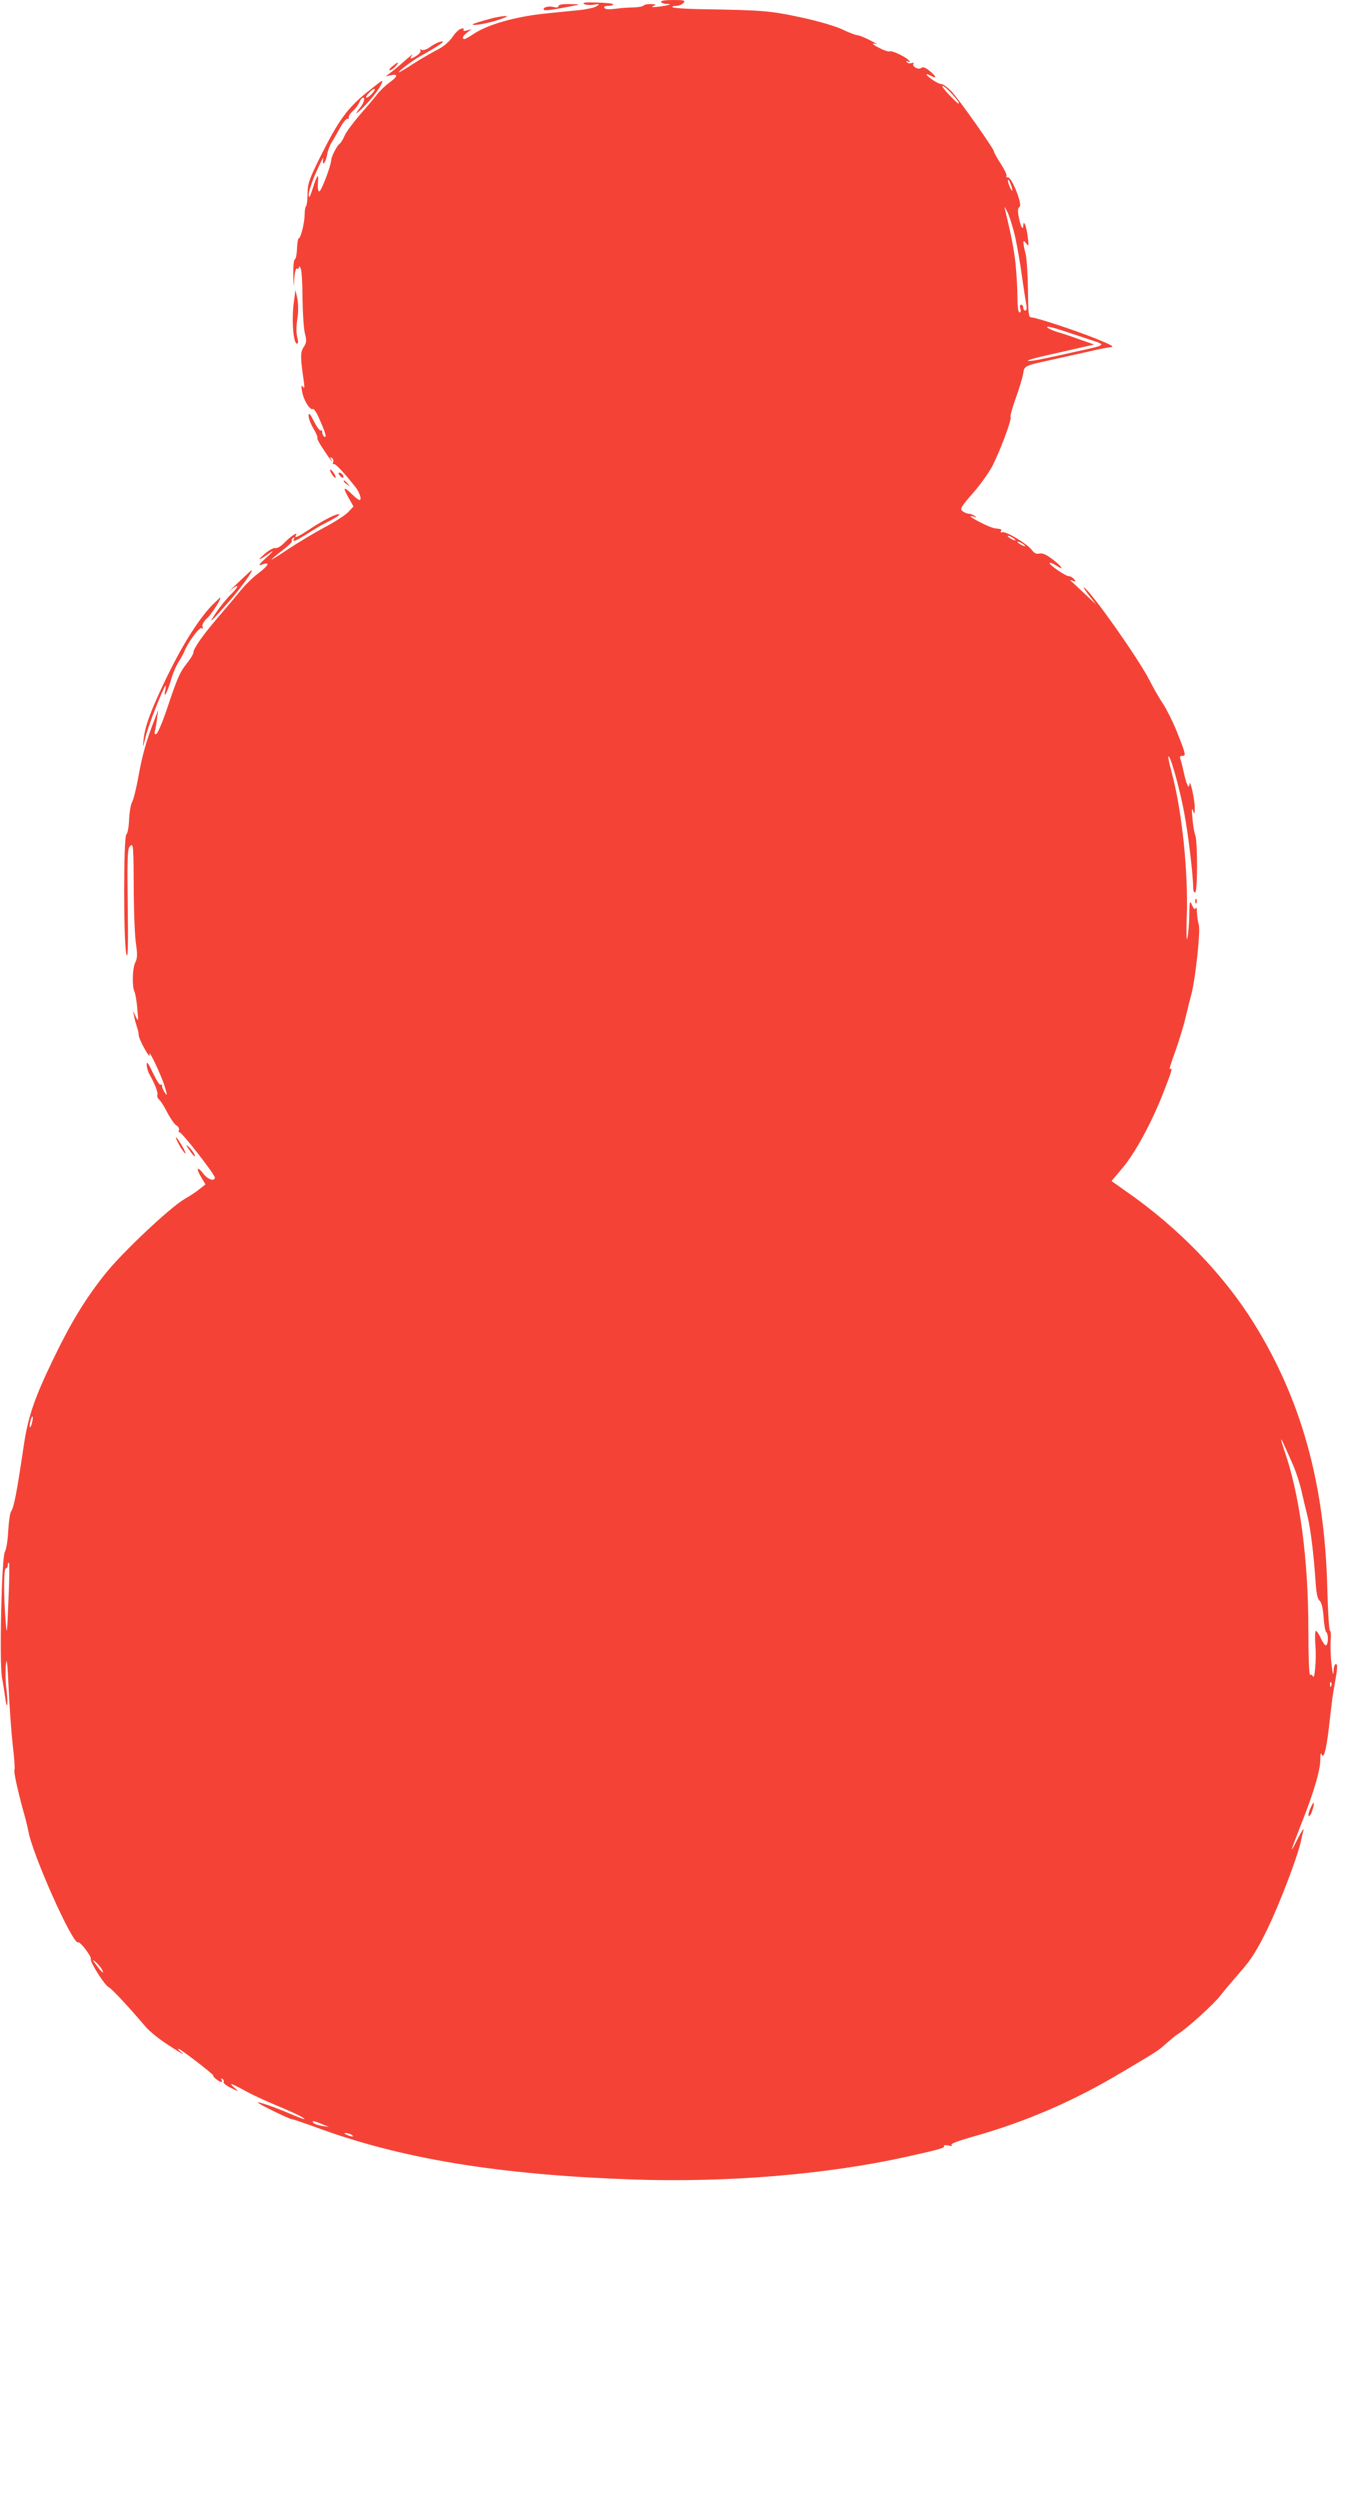 <?xml version="1.0" standalone="no"?>
<!DOCTYPE svg PUBLIC "-//W3C//DTD SVG 20010904//EN"
 "http://www.w3.org/TR/2001/REC-SVG-20010904/DTD/svg10.dtd">
<svg version="1.0" xmlns="http://www.w3.org/2000/svg"
 width="699pt" height="1280pt" viewBox="0 0 699 1280"
 preserveAspectRatio="xMidYMid meet">
<g transform="translate(0,1280) scale(0.1,-0.1)"
fill="#f44336" stroke="none">
<path d="M3385 12790 c3 -5 16 -10 27 -10 35 0 16 -7 -37 -14 -34 -4 -43 -3
-30 3 17 8 15 10 -12 10 -17 1 -34 -3 -37 -7 -3 -5 -26 -9 -51 -10 -25 0 -67
-3 -94 -7 -31 -4 -51 -3 -56 4 -4 7 4 11 19 11 14 0 26 3 26 8 0 4 -37 8 -83
9 -56 2 -77 0 -67 -7 8 -5 31 -7 50 -4 31 5 33 4 15 -8 -11 -7 -51 -16 -90
-20 -38 -4 -115 -11 -170 -17 -156 -16 -297 -56 -370 -105 -21 -14 -42 -26
-46 -26 -16 0 -9 17 14 34 l22 17 -24 -7 c-15 -4 -21 -2 -17 4 4 6 -2 8 -13 5
-11 -3 -31 -22 -45 -44 -17 -24 -46 -49 -79 -65 -28 -15 -83 -46 -120 -70 -37
-24 -70 -44 -74 -44 -10 0 70 61 107 81 104 58 145 87 100 74 -13 -4 -37 -17
-51 -28 -16 -11 -32 -16 -40 -12 -7 5 -10 4 -6 -2 4 -6 -4 -18 -18 -27 -32
-21 -41 -20 -24 2 8 9 -6 -1 -31 -23 -25 -22 -58 -51 -75 -63 l-30 -23 28 6
c37 8 34 -7 -8 -37 -19 -14 -48 -41 -63 -60 -15 -20 -56 -68 -91 -108 -35 -41
-70 -88 -77 -106 -8 -18 -18 -35 -24 -39 -13 -8 -43 -65 -44 -85 -2 -32 -51
-160 -61 -160 -6 0 -9 17 -7 43 5 54 -3 46 -27 -29 -14 -44 -19 -52 -20 -31
-1 15 17 69 40 120 22 50 38 79 34 64 -3 -17 -2 -26 3 -23 6 3 13 23 17 43 3
21 14 49 23 63 9 14 28 48 43 75 15 28 33 49 39 47 6 -1 9 1 6 6 -3 5 6 20 20
33 15 13 30 34 35 47 5 12 13 22 18 22 12 0 4 -28 -14 -50 -36 -45 -21 -37 29
15 32 33 65 77 75 97 18 36 17 35 -68 -33 -103 -83 -149 -148 -239 -328 -59
-119 -67 -141 -67 -192 0 -32 -4 -61 -8 -65 -4 -4 -7 -23 -7 -41 0 -42 -20
-123 -30 -123 -4 0 -8 -24 -9 -52 -1 -29 -6 -54 -11 -56 -6 -2 -9 -38 -8 -80
2 -70 2 -72 5 -19 2 33 8 55 14 52 5 -4 9 0 10 7 0 7 4 4 9 -7 5 -11 9 -80 9
-153 1 -73 6 -153 12 -178 10 -37 9 -48 -6 -71 -18 -26 -17 -55 1 -178 4 -30
3 -36 -5 -25 -8 11 -9 4 -4 -25 7 -43 41 -98 55 -89 5 3 19 -18 32 -48 32 -71
41 -102 27 -94 -6 4 -11 14 -11 23 0 9 -3 13 -7 9 -4 -4 -20 17 -35 46 -20 40
-27 47 -28 30 0 -13 11 -43 25 -66 14 -24 23 -45 20 -48 -3 -3 11 -29 31 -59
34 -52 56 -79 39 -50 -6 10 -4 12 4 7 7 -5 10 -15 7 -23 -3 -8 -2 -12 3 -9 7
5 54 -45 112 -119 21 -26 33 -65 20 -65 -5 0 -23 14 -39 30 -43 42 -48 37 -18
-17 l26 -46 -27 -29 c-15 -16 -70 -51 -123 -79 -52 -28 -134 -77 -182 -109
-49 -33 -88 -57 -88 -55 0 2 25 23 55 46 30 23 53 45 50 49 -3 5 0 12 6 16 8
4 9 3 5 -4 -12 -20 7 -13 64 23 30 19 66 41 80 48 66 34 91 49 87 53 -7 8 -72
-24 -143 -70 -69 -46 -91 -56 -78 -35 12 20 -29 -8 -60 -40 -17 -18 -37 -29
-45 -27 -9 3 -34 -11 -56 -30 -42 -38 -33 -36 25 4 25 18 21 11 -15 -22 -42
-38 -45 -44 -22 -36 42 15 33 -5 -20 -45 -27 -20 -66 -58 -88 -85 -22 -27 -75
-90 -118 -140 -82 -96 -127 -161 -127 -182 0 -7 -15 -32 -33 -54 -37 -47 -48
-72 -104 -239 -22 -65 -46 -121 -53 -123 -8 -3 -10 2 -7 14 3 11 8 39 11 64
l6 45 -19 -50 c-41 -104 -63 -183 -82 -290 -11 -60 -25 -118 -32 -130 -7 -11
-14 -51 -16 -90 -1 -39 -8 -73 -14 -77 -15 -9 -15 -555 0 -613 8 -30 10 34 7
248 -3 245 -1 291 11 304 18 18 19 14 20 -252 1 -104 6 -218 12 -253 7 -49 6
-69 -4 -89 -15 -28 -18 -125 -4 -151 4 -9 11 -48 14 -87 6 -66 6 -68 -8 -40
l-14 30 6 -30 c3 -16 10 -40 14 -53 5 -13 9 -31 9 -41 0 -10 14 -42 31 -72 17
-30 28 -43 25 -29 -9 40 62 -109 78 -165 13 -43 13 -47 1 -31 -8 11 -15 26
-15 35 0 8 -3 11 -7 7 -5 -4 -22 23 -40 61 -23 49 -32 61 -32 43 0 -14 6 -36
14 -50 29 -51 45 -94 41 -106 -3 -7 2 -18 9 -24 8 -7 27 -37 42 -67 16 -30 36
-59 46 -65 10 -5 16 -16 13 -24 -3 -7 -1 -13 3 -11 11 2 181 -216 181 -232 0
-22 -37 -10 -59 20 -31 41 -39 29 -11 -18 l22 -37 -29 -23 c-15 -13 -50 -36
-78 -52 -74 -43 -312 -267 -403 -379 -104 -130 -179 -253 -270 -442 -98 -203
-130 -298 -152 -452 -34 -229 -49 -307 -63 -326 -6 -7 -12 -52 -15 -100 -2
-47 -10 -95 -17 -107 -17 -26 -29 -566 -15 -645 6 -30 13 -77 17 -105 3 -27 8
-43 10 -33 2 9 0 45 -4 80 -5 34 -6 90 -3 123 4 45 8 16 14 -115 4 -96 14
-229 21 -294 8 -66 12 -123 9 -127 -5 -8 14 -97 46 -214 11 -38 22 -83 25
-100 20 -118 229 -586 255 -570 10 6 71 -75 65 -85 -7 -12 70 -134 91 -144 17
-9 101 -99 186 -199 17 -22 64 -60 102 -86 77 -51 113 -72 82 -47 -11 9 -17
16 -12 16 10 0 182 -132 178 -137 -4 -6 30 -32 41 -33 5 0 5 5 1 12 -4 7 -3 8
5 4 6 -4 9 -11 6 -16 -3 -5 14 -19 37 -30 43 -21 43 -21 19 0 -34 29 -18 25
52 -14 34 -19 105 -52 158 -74 99 -41 160 -71 146 -72 -4 0 -40 14 -80 31 -72
31 -157 60 -157 54 0 -6 162 -85 173 -85 6 0 59 -18 117 -39 438 -163 940
-246 1629 -270 487 -17 1001 26 1411 118 162 36 189 44 184 53 -3 5 7 6 23 3
17 -4 23 -3 16 2 -9 6 28 20 105 42 274 77 516 181 767 331 190 113 183 108
229 149 23 20 48 41 57 46 45 27 185 154 217 196 20 26 68 82 106 126 54 61
83 108 137 218 62 129 151 361 170 445 4 19 10 46 14 60 3 14 -10 -6 -30 -45
-43 -86 -40 -73 20 80 63 159 95 268 96 324 0 33 3 40 8 26 11 -26 27 48 41
183 6 53 14 122 20 152 20 114 21 130 10 130 -5 0 -11 -17 -11 -37 -1 -25 -5
-14 -10 32 -5 39 -7 94 -5 123 3 28 1 52 -3 52 -5 0 -11 96 -14 213 -13 538
-132 967 -373 1357 -156 253 -390 495 -660 682 l-72 51 57 68 c65 77 151 236
210 389 43 110 47 125 32 116 -5 -3 7 36 26 87 18 50 43 130 54 177 11 47 25
103 31 124 20 79 46 319 37 350 -5 17 -9 47 -10 66 0 19 -3 29 -6 21 -4 -10
-10 -5 -19 15 -11 27 -13 22 -14 -56 -1 -47 -6 -98 -10 -115 -4 -16 -6 31 -3
105 9 232 -24 549 -78 749 -11 40 -18 75 -16 78 10 9 58 -165 81 -288 22 -118
46 -322 46 -386 0 -13 5 -23 10 -23 13 0 13 260 1 293 -6 14 -12 54 -15 89 -4
42 -3 55 3 38 8 -22 9 -20 9 15 0 43 -25 153 -27 120 -2 -30 -16 -1 -29 60 -6
28 -14 58 -17 68 -5 12 -2 17 10 17 19 0 18 7 -31 130 -19 47 -50 108 -68 136
-19 28 -50 82 -69 120 -55 108 -286 437 -334 475 -10 8 0 -8 21 -36 l39 -50
-64 60 c-35 33 -66 62 -69 64 -3 2 4 1 14 -3 16 -5 17 -4 6 9 -7 8 -19 15 -27
15 -17 0 -105 61 -98 68 2 3 16 -3 31 -12 45 -30 36 -10 -13 28 -34 26 -54 35
-69 32 -16 -4 -28 1 -41 19 -23 31 -133 97 -151 90 -7 -2 -10 0 -7 5 6 10 5
11 -30 15 -11 1 -44 14 -72 29 -52 26 -69 41 -35 30 14 -5 15 -4 2 5 -8 6 -22
11 -30 11 -8 0 -22 6 -31 13 -15 11 -8 22 53 92 39 44 83 107 100 139 42 84
98 234 93 249 -3 7 9 50 26 97 17 47 34 103 38 124 7 45 2 42 156 76 55 12
136 30 180 40 44 11 93 20 110 22 24 2 11 10 -75 45 -111 44 -305 108 -330
108 -13 0 -15 23 -16 140 -1 77 -6 160 -12 185 -16 64 -15 78 3 54 13 -17 14
-15 8 31 -6 55 -22 95 -23 60 -1 -30 -16 0 -24 49 -5 27 -4 41 5 47 17 10 -41
155 -60 151 -7 -1 -10 2 -7 7 3 5 -10 33 -29 62 -19 30 -35 58 -35 63 0 14
-179 267 -218 309 -20 20 -43 37 -52 37 -9 0 -31 11 -50 25 -35 26 -34 33 1
15 29 -16 22 2 -12 28 -21 17 -33 21 -42 14 -14 -12 -51 10 -39 23 4 5 -1 5
-10 2 -10 -3 -20 -1 -24 5 -5 7 -2 8 6 3 9 -5 11 -4 6 4 -11 16 -85 53 -99 48
-7 -2 -29 4 -49 15 -40 19 -50 31 -20 22 9 -3 -5 6 -33 20 -27 14 -57 26 -65
26 -8 0 -43 13 -78 30 -37 17 -125 43 -215 62 -154 33 -192 36 -504 41 -78 1
-145 6 -149 10 -4 4 4 7 18 7 14 0 31 7 38 15 11 13 4 15 -54 15 -42 0 -65 -4
-61 -10z m1489 -470 c32 -36 42 -50 33 -50 -2 0 -23 20 -47 45 -24 25 -39 45
-33 45 6 0 27 -18 47 -40z m-2969 0 c-10 -11 -23 -20 -28 -20 -6 0 0 11 13 25
27 29 42 25 15 -5z m3274 -472 c6 -18 7 -28 2 -23 -10 12 -25 55 -18 55 3 0
10 -15 16 -32z m21 -268 c10 -47 26 -137 34 -200 9 -63 19 -127 22 -142 3 -17
1 -28 -5 -28 -6 0 -11 7 -11 15 0 8 -5 15 -11 15 -6 0 -8 -9 -4 -20 4 -11 2
-20 -4 -20 -7 0 -11 31 -11 83 0 45 -5 123 -10 172 -9 76 -19 128 -55 280 -3
11 4 0 16 -25 11 -25 29 -83 39 -130z m270 -482 c30 -10 84 -28 120 -40 75
-24 74 -25 -70 -56 -52 -12 -130 -29 -173 -38 -42 -9 -80 -15 -83 -11 -3 3 39
15 93 27 54 12 131 30 172 39 l74 17 -74 26 c-41 15 -92 32 -114 38 -49 15
-74 35 -30 24 17 -4 55 -16 85 -26z m-270 -1064 c0 -2 -9 0 -20 6 -11 6 -20
13 -20 16 0 2 9 0 20 -6 11 -6 20 -13 20 -16z m50 -30 c0 -2 -9 0 -20 6 -11 6
-20 13 -20 16 0 2 9 0 20 -6 11 -6 20 -13 20 -16z m-5086 -4488 c-3 -15 -8
-25 -11 -23 -2 3 -1 17 3 31 3 15 8 25 11 23 2 -3 1 -17 -3 -31z m6451 -202
c18 -38 40 -104 49 -145 9 -40 24 -101 32 -134 16 -65 32 -200 41 -335 4 -59
10 -88 20 -95 10 -8 17 -36 21 -84 2 -39 9 -74 13 -77 12 -7 12 -61 0 -68 -4
-3 -16 12 -26 34 -10 22 -22 40 -26 40 -5 0 -6 -33 -3 -74 6 -70 -4 -185 -13
-158 -3 6 -9 10 -14 6 -5 -3 -9 92 -9 233 0 364 -45 697 -125 922 -17 50 -19
68 -3 31 7 -14 26 -57 43 -96z m-6572 -711 c-7 -175 -8 -182 -14 -103 -11 134
-10 270 1 270 6 0 10 8 10 17 0 9 3 14 6 11 3 -4 2 -91 -3 -195z m6774 -435
c-3 -8 -6 -5 -6 6 -1 11 2 17 5 13 3 -3 4 -12 1 -19z m-6296 -1450 c16 -30 3
-20 -27 20 -23 30 -24 33 -5 17 13 -11 27 -28 32 -37z m1129 -794 l35 -14 -35
5 c-19 3 -39 10 -44 15 -14 14 2 12 44 -6z m150 -54 c18 -12 2 -12 -25 0 -13
6 -15 9 -5 9 8 0 22 -4 30 -9z"/>
<path d="M2860 12769 c0 -7 -10 -9 -24 -5 -27 7 -59 -2 -51 -14 4 -6 37 -2
150 20 39 7 39 8 -17 9 -37 1 -58 -3 -58 -10z"/>
<path d="M2550 12713 c-35 -6 -130 -34 -130 -38 0 -9 82 6 135 24 56 19 54 24
-5 14z"/>
<path d="M2009 12460 c-13 -10 -19 -19 -13 -20 6 0 19 9 29 20 23 26 14 26
-16 0z"/>
<path d="M1505 11255 c-13 -92 -3 -215 16 -215 5 0 7 11 3 25 -8 32 -8 59 1
120 3 28 2 68 -3 90 l-9 40 -8 -60z"/>
<path d="M1690 10394 c0 -6 7 -19 15 -30 8 -10 14 -14 14 -9 0 6 -6 19 -14 29
-8 11 -15 15 -15 10z"/>
<path d="M1740 10365 c7 -9 15 -13 17 -11 7 7 -7 26 -19 26 -6 0 -6 -6 2 -15z"/>
<path d="M1760 10336 c0 -2 8 -10 18 -17 15 -13 16 -12 3 4 -13 16 -21 21 -21
13z"/>
<path d="M1214 9812 c-39 -37 -56 -55 -39 -39 49 43 55 31 8 -16 -24 -23 -59
-67 -79 -97 -41 -61 -29 -51 73 65 59 68 122 155 111 155 -2 0 -35 -31 -74
-68z"/>
<path d="M1083 9698 c-66 -69 -150 -202 -228 -363 -81 -167 -113 -253 -120
-323 -4 -45 -4 -44 10 13 12 54 90 253 103 265 2 3 2 -8 -2 -25 -11 -50 12 -8
30 55 8 30 26 71 38 90 12 19 25 43 29 52 16 44 78 129 89 122 7 -5 9 -2 5 8
-3 10 6 27 25 44 25 24 75 104 65 104 -1 0 -21 -19 -44 -42z"/>
<path d="M6121 8184 c0 -11 3 -14 6 -6 3 7 2 16 -1 19 -3 4 -6 -2 -5 -13z"/>
<path d="M901 6975 c0 -5 11 -28 24 -50 14 -22 25 -35 25 -30 0 6 -11 28 -25
50 -13 22 -24 36 -24 30z"/>
<path d="M969 6913 c12 -18 24 -33 27 -33 9 0 -15 37 -33 51 -12 10 -11 5 6
-18z"/>
<path d="M6712 3545 c-14 -31 -16 -53 -3 -39 9 9 24 64 18 64 -2 0 -9 -11 -15
-25z"/>
</g>
</svg>
